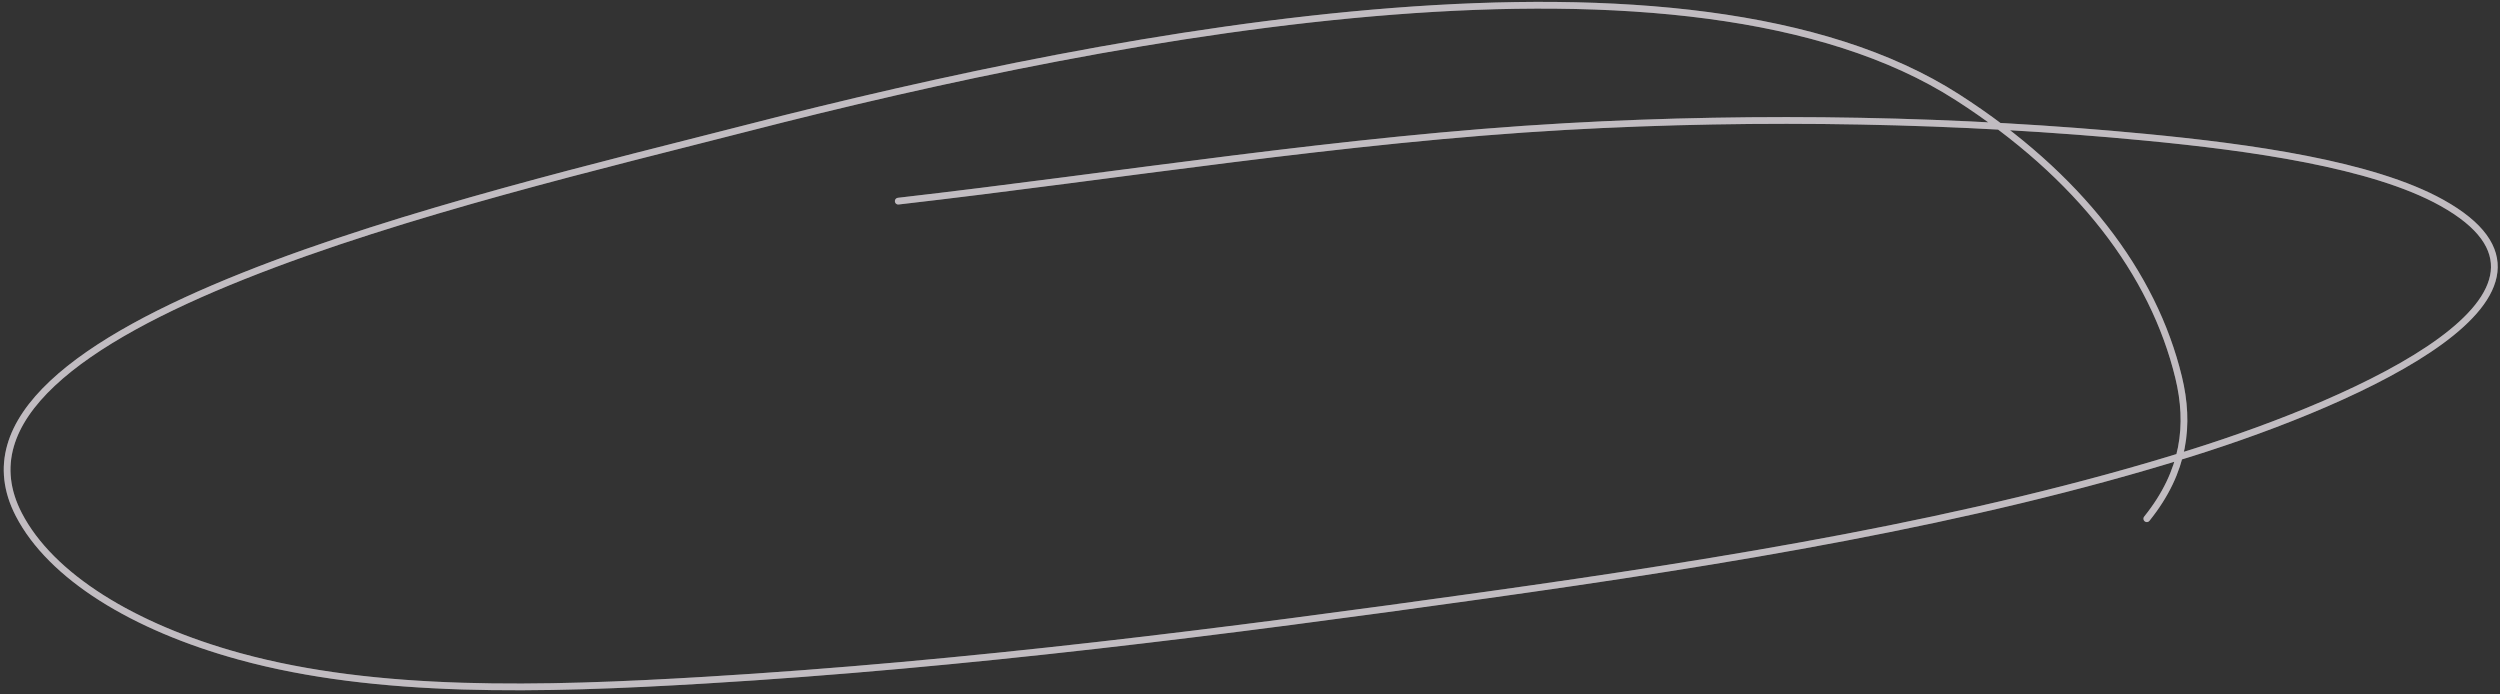 <svg width="371" height="103" viewBox="0 0 371 103" fill="none" xmlns="http://www.w3.org/2000/svg">
<rect x="0" y="0" width="371" height="103" fill="#333333" stroke="none"/>
<path d="M133.301 29.85C166.117 26.083 199.418 20.631 232.355 18.781C261.338 17.153 291.135 17.745 318.453 20.372C333.74 21.842 352.016 24.329 362.365 30.093C386.047 43.283 350.611 59.264 325.074 67.263C292.493 77.468 255.812 83.368 220.461 88.323C181.887 93.729 143.503 98.615 104.651 100.935C80.245 102.393 55.945 103.007 35.588 97.419C19.763 93.076 7.53 85.52 2.79 76.358C-11.885 47.986 70.301 29.454 110.81 19.024C167.043 4.546 250.515 -11.228 290.477 14.427C308.549 26.028 319.569 40.533 323.311 56.014C324.991 62.968 324.259 69.924 318.587 76.974" stroke="#979098" stroke-linecap="round"/>
<path d="M133.301 29.85C166.117 26.083 199.418 20.631 232.355 18.781C261.338 17.153 291.135 17.745 318.453 20.372C333.74 21.842 352.016 24.329 362.365 30.093C386.047 43.283 350.611 59.264 325.074 67.263C292.493 77.468 255.812 83.368 220.461 88.323C181.887 93.729 143.503 98.615 104.651 100.935C80.245 102.393 55.945 103.007 35.588 97.419C19.763 93.076 7.53 85.52 2.79 76.358C-11.885 47.986 70.301 29.454 110.81 19.024C167.043 4.546 250.515 -11.228 290.477 14.427C308.549 26.028 319.569 40.533 323.311 56.014C324.991 62.968 324.259 69.924 318.587 76.974" stroke="white" stroke-opacity="0.4" stroke-linecap="round"/>
</svg>
